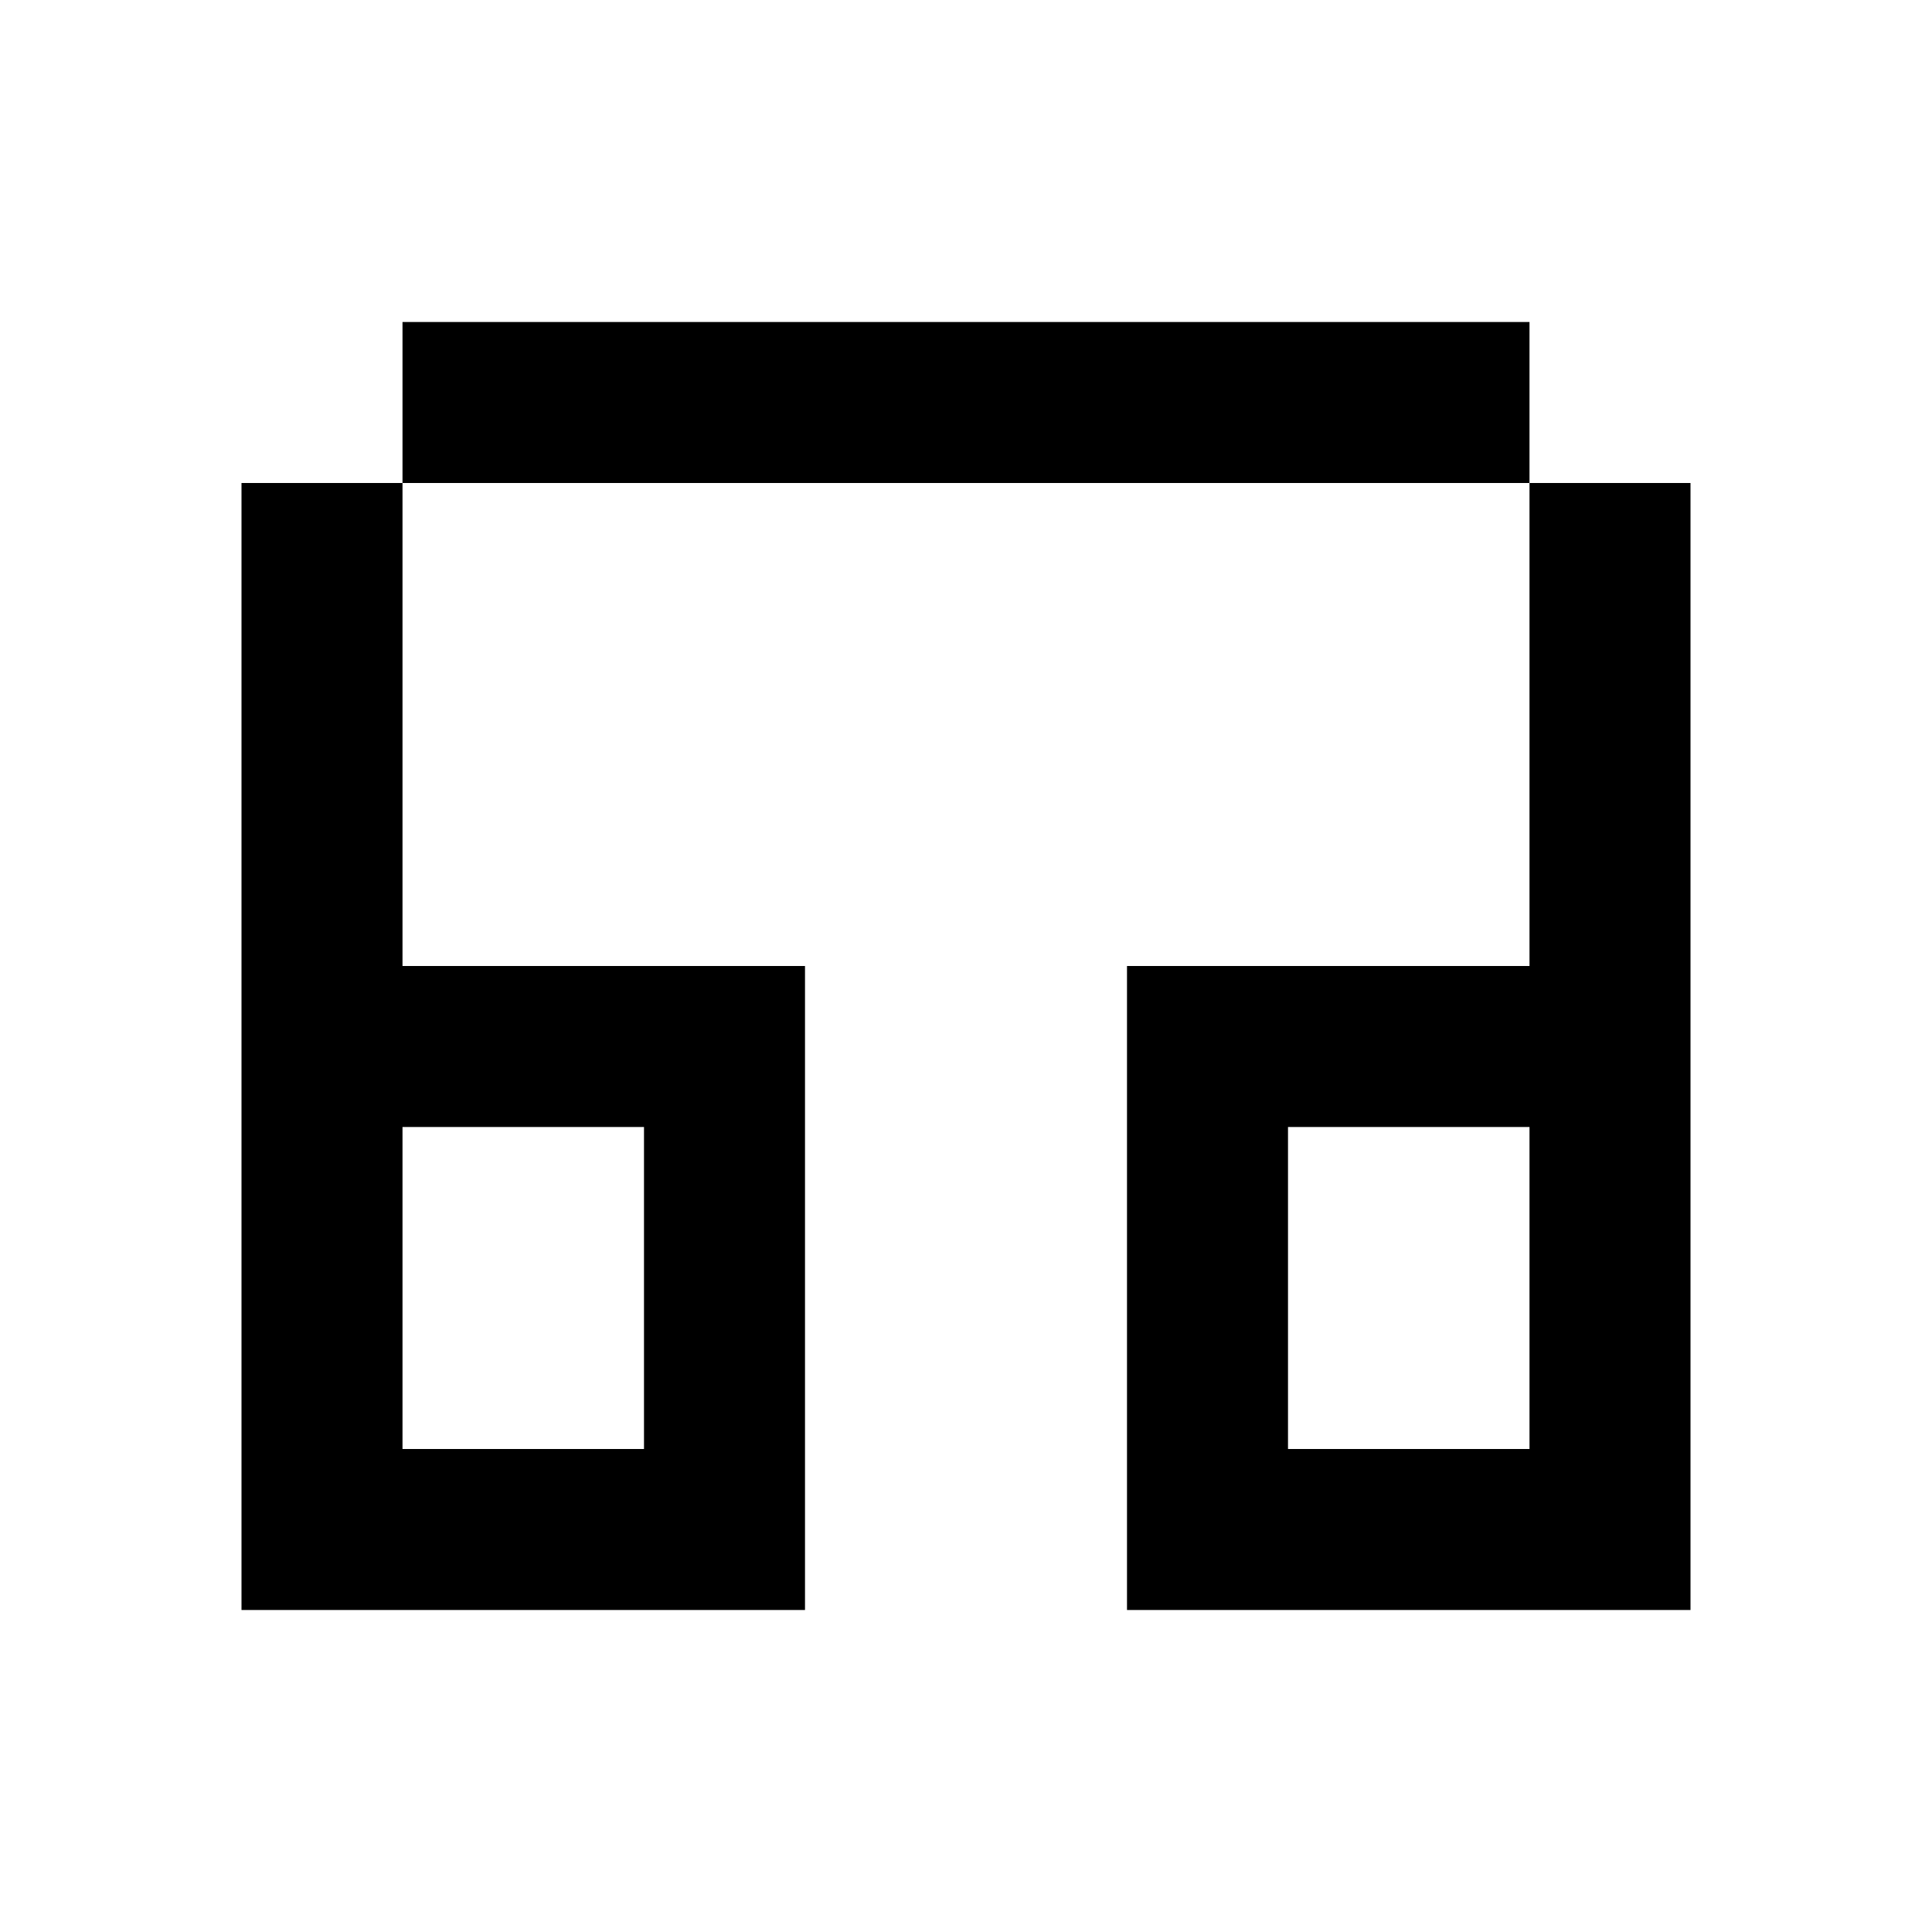 <svg width="24" height="24" viewBox="0 0 24 24" fill="none" xmlns="http://www.w3.org/2000/svg">
<path fill-rule="evenodd" clip-rule="evenodd" d="M19 4H5V6H3V12V14V18V20H5H8H10V18V14V12H8H5V6H19V12H16H14V14V18V20H16H19H21V18V14V12V6H19V4ZM16 14H19V18H16V14ZM8 14V18H5V14H8Z" fill="black"/>
</svg>
